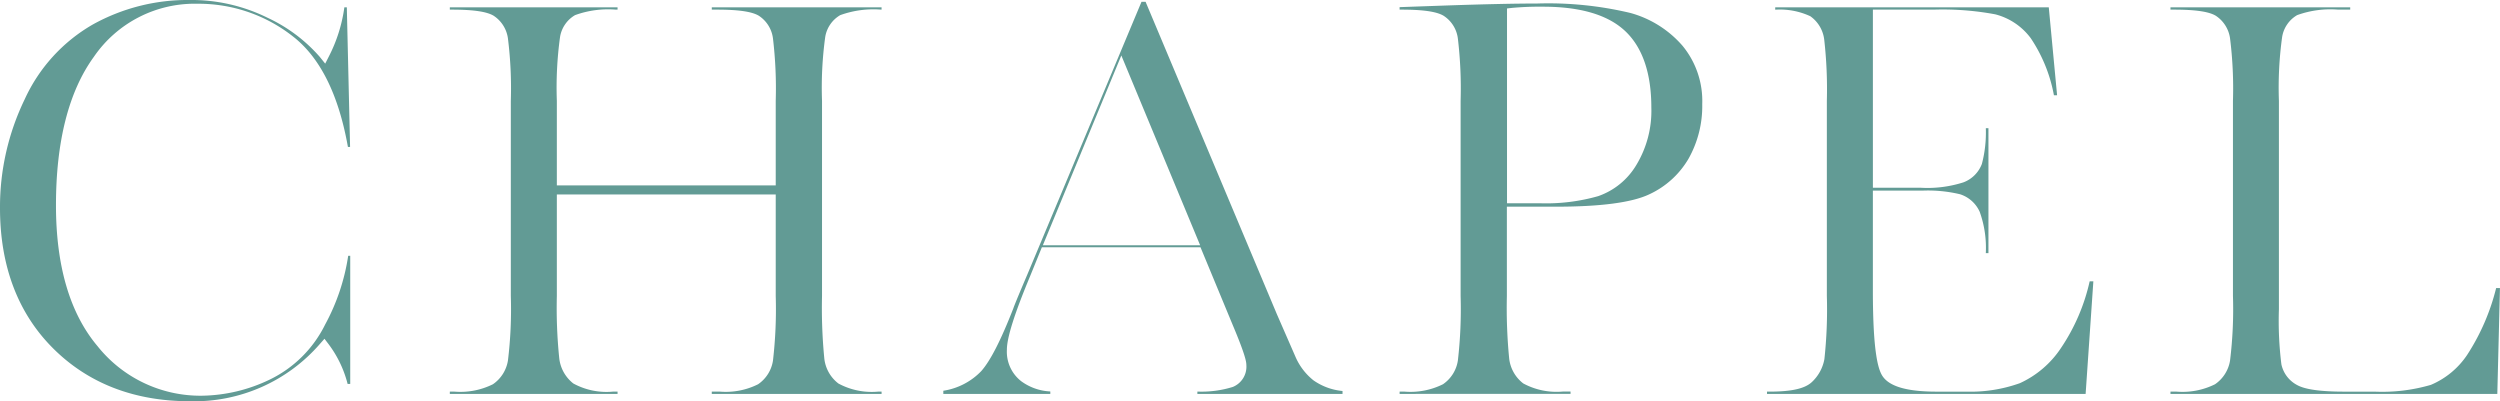 <svg xmlns="http://www.w3.org/2000/svg" xmlns:xlink="http://www.w3.org/1999/xlink" width="253.15" height="40.63" viewBox="0 0 253.15 40.63"><defs><clipPath id="a"><rect width="253.15" height="40.63" transform="translate(0 0)" fill="#629b95"/></clipPath></defs><g transform="translate(0 0)"><g clip-path="url(#a)"><path d="M19.246,40.63c-5.64,0-10.307-1.8-13.872-5.359S0,26.933,0,21.057a25.005,25.005,0,0,1,2.5-11A16.776,16.776,0,0,1,9.393,2.483,19.767,19.767,0,0,1,19.157,0a17.4,17.4,0,0,1,7.928,1.795,15.952,15.952,0,0,1,5.294,3.963l.551.687.4-.786A15.426,15.426,0,0,0,34.87.742h.249l.33,14.135H35.23c-.941-5.3-2.818-9.064-5.583-11.2A15.417,15.417,0,0,0,20.018.38,12.376,12.376,0,0,0,9.505,5.754C6.959,9.263,5.668,14.322,5.668,20.79c0,6.15,1.414,10.944,4.2,14.252A13.321,13.321,0,0,0,20.434,40.07,16.279,16.279,0,0,0,27.3,38.443a12.158,12.158,0,0,0,5.624-5.582,21.086,21.086,0,0,0,2.334-6.96h.206V38.878H35.2a11.318,11.318,0,0,0-1.925-4.024l-.418-.551-.458.517a16.857,16.857,0,0,1-13.151,5.81" fill="#629b95"/><path d="M72.074,39.888v-.232h.83a7.3,7.3,0,0,0,3.86-.747,3.538,3.538,0,0,0,1.508-2.4,45.089,45.089,0,0,0,.278-6.539V19.689H56.386v10.28a49.818,49.818,0,0,0,.244,6.314,3.774,3.774,0,0,0,1.426,2.549,7.009,7.009,0,0,0,4.006.824h.472v.232H45.549v-.232h.472a7.38,7.38,0,0,0,3.891-.747,3.593,3.593,0,0,0,1.522-2.4,43,43,0,0,0,.292-6.545V10.216a40.876,40.876,0,0,0-.292-6.32,3.27,3.27,0,0,0-1.456-2.307c-.71-.419-2.062-.614-4.254-.614h-.175V.743H62.534V.975h-.175a9.814,9.814,0,0,0-4.128.557,3.137,3.137,0,0,0-1.519,2.2,37.589,37.589,0,0,0-.326,6.486v8.557H78.55V10.216A42.872,42.872,0,0,0,78.272,3.9,3.222,3.222,0,0,0,76.83,1.589c-.709-.419-2.061-.614-4.254-.614h-.5V.743H89.268V.975h-.027a9.919,9.919,0,0,0-4.158.557,3.14,3.14,0,0,0-1.519,2.2,37.7,37.7,0,0,0-.326,6.486V29.969a52.9,52.9,0,0,0,.229,6.308,3.694,3.694,0,0,0,1.43,2.557,7.087,7.087,0,0,0,4.017.822h.354v.232Z" fill="#629b95"/><path d="M121.246,39.888v-.237a10.67,10.67,0,0,0,3.589-.47,2.214,2.214,0,0,0,1.371-2.231c0-.358-.16-1.149-1.41-4.112l-3.233-7.8H105.5l-1.183,2.908c-1.588,3.805-2.359,6.246-2.359,7.461a3.784,3.784,0,0,0,1.457,3.2,5.394,5.394,0,0,0,2.94,1.032v.252H95.521v-.324a6.732,6.732,0,0,0,3.837-1.985c.926-1.04,1.99-3.122,3.255-6.364.075-.223.371-.973,1.419-3.429L115.59.179H116L129.3,31.823l1.845,4.225A6.183,6.183,0,0,0,133,38.512a6.1,6.1,0,0,0,2.944,1.08v.3ZM105.6,24.833h15.926l-7.98-19.217Z" fill="#629b95"/><path d="M141.725,39.887v-.232h.5a7.368,7.368,0,0,0,3.891-.747,3.541,3.541,0,0,0,1.508-2.4,45.205,45.205,0,0,0,.278-6.539V10.216a42.977,42.977,0,0,0-.278-6.315,3.208,3.208,0,0,0-1.461-2.315c-.718-.417-2.074-.611-4.265-.611h-.175V.723l4.5-.159c4.014-.138,7.186-.208,9.426-.208a35.877,35.877,0,0,1,9.45.958,10.756,10.756,0,0,1,5.255,3.3,8.784,8.784,0,0,1,2.015,5.926,10.854,10.854,0,0,1-1.392,5.537,8.93,8.93,0,0,1-3.973,3.6c-1.745.831-4.916,1.252-9.424,1.252h-4.994v9.033a52.717,52.717,0,0,0,.23,6.308,3.7,3.7,0,0,0,1.43,2.557,7.1,7.1,0,0,0,4.017.821h.77v.232ZM156.248.678A30.8,30.8,0,0,0,153.1.8l-.5.056V20.585h3.449a19.171,19.171,0,0,0,5.791-.726A7.273,7.273,0,0,0,165.7,16.7a10.587,10.587,0,0,0,1.515-5.8c0-3.472-.883-6.075-2.627-7.733S160.045.678,156.248.678" fill="#629b95"/><path d="M178.927,39.888v-.232h.265c2.2,0,3.55-.3,4.259-.952a4.178,4.178,0,0,0,1.288-2.344,46.612,46.612,0,0,0,.248-6.391V10.216a44.589,44.589,0,0,0-.261-6.157,3.39,3.39,0,0,0-1.412-2.415,7.311,7.311,0,0,0-3.555-.663V.743h27.7l.842,8.906h-.321a15.307,15.307,0,0,0-2.336-5.767,6.47,6.47,0,0,0-3.6-2.43A28.991,28.991,0,0,0,195.8.975h-6.151V19.011h4.844a11.909,11.909,0,0,0,4.337-.551,3.2,3.2,0,0,0,1.854-1.857,12.481,12.481,0,0,0,.4-3.622h.266V25.63h-.267a10.789,10.789,0,0,0-.619-4.184,3.278,3.278,0,0,0-1.986-1.775,13.992,13.992,0,0,0-3.839-.368h-4.992v10.1c0,6.583.587,8.149,1.029,8.755.734,1.006,2.506,1.5,5.419,1.5h3a14.87,14.87,0,0,0,5.438-.858,9.944,9.944,0,0,0,4.154-3.549,19.717,19.717,0,0,0,2.912-6.762h.374l-.783,11.4Z" fill="#629b95"/><path d="M219.782,39.888v-.232h.622a7.374,7.374,0,0,0,3.89-.747,3.592,3.592,0,0,0,1.521-2.4,42.726,42.726,0,0,0,.294-6.545V10.216a40.817,40.817,0,0,0-.293-6.321,3.269,3.269,0,0,0-1.456-2.306c-.709-.419-2.06-.614-4.253-.614h-.325V.743h18.2V.975h-1.215a9.916,9.916,0,0,0-4.158.557,3.136,3.136,0,0,0-1.518,2.2,37.44,37.44,0,0,0-.328,6.486v21.09a35.61,35.61,0,0,0,.251,5.586,3.1,3.1,0,0,0,1.563,2.079c.8.46,2.372.685,4.813.685h3.059a17.593,17.593,0,0,0,5.705-.688,8.3,8.3,0,0,0,3.679-3.048,22.13,22.13,0,0,0,2.926-6.75h.387l-.268,10.718Z" fill="#629b95"/></g></g></svg>